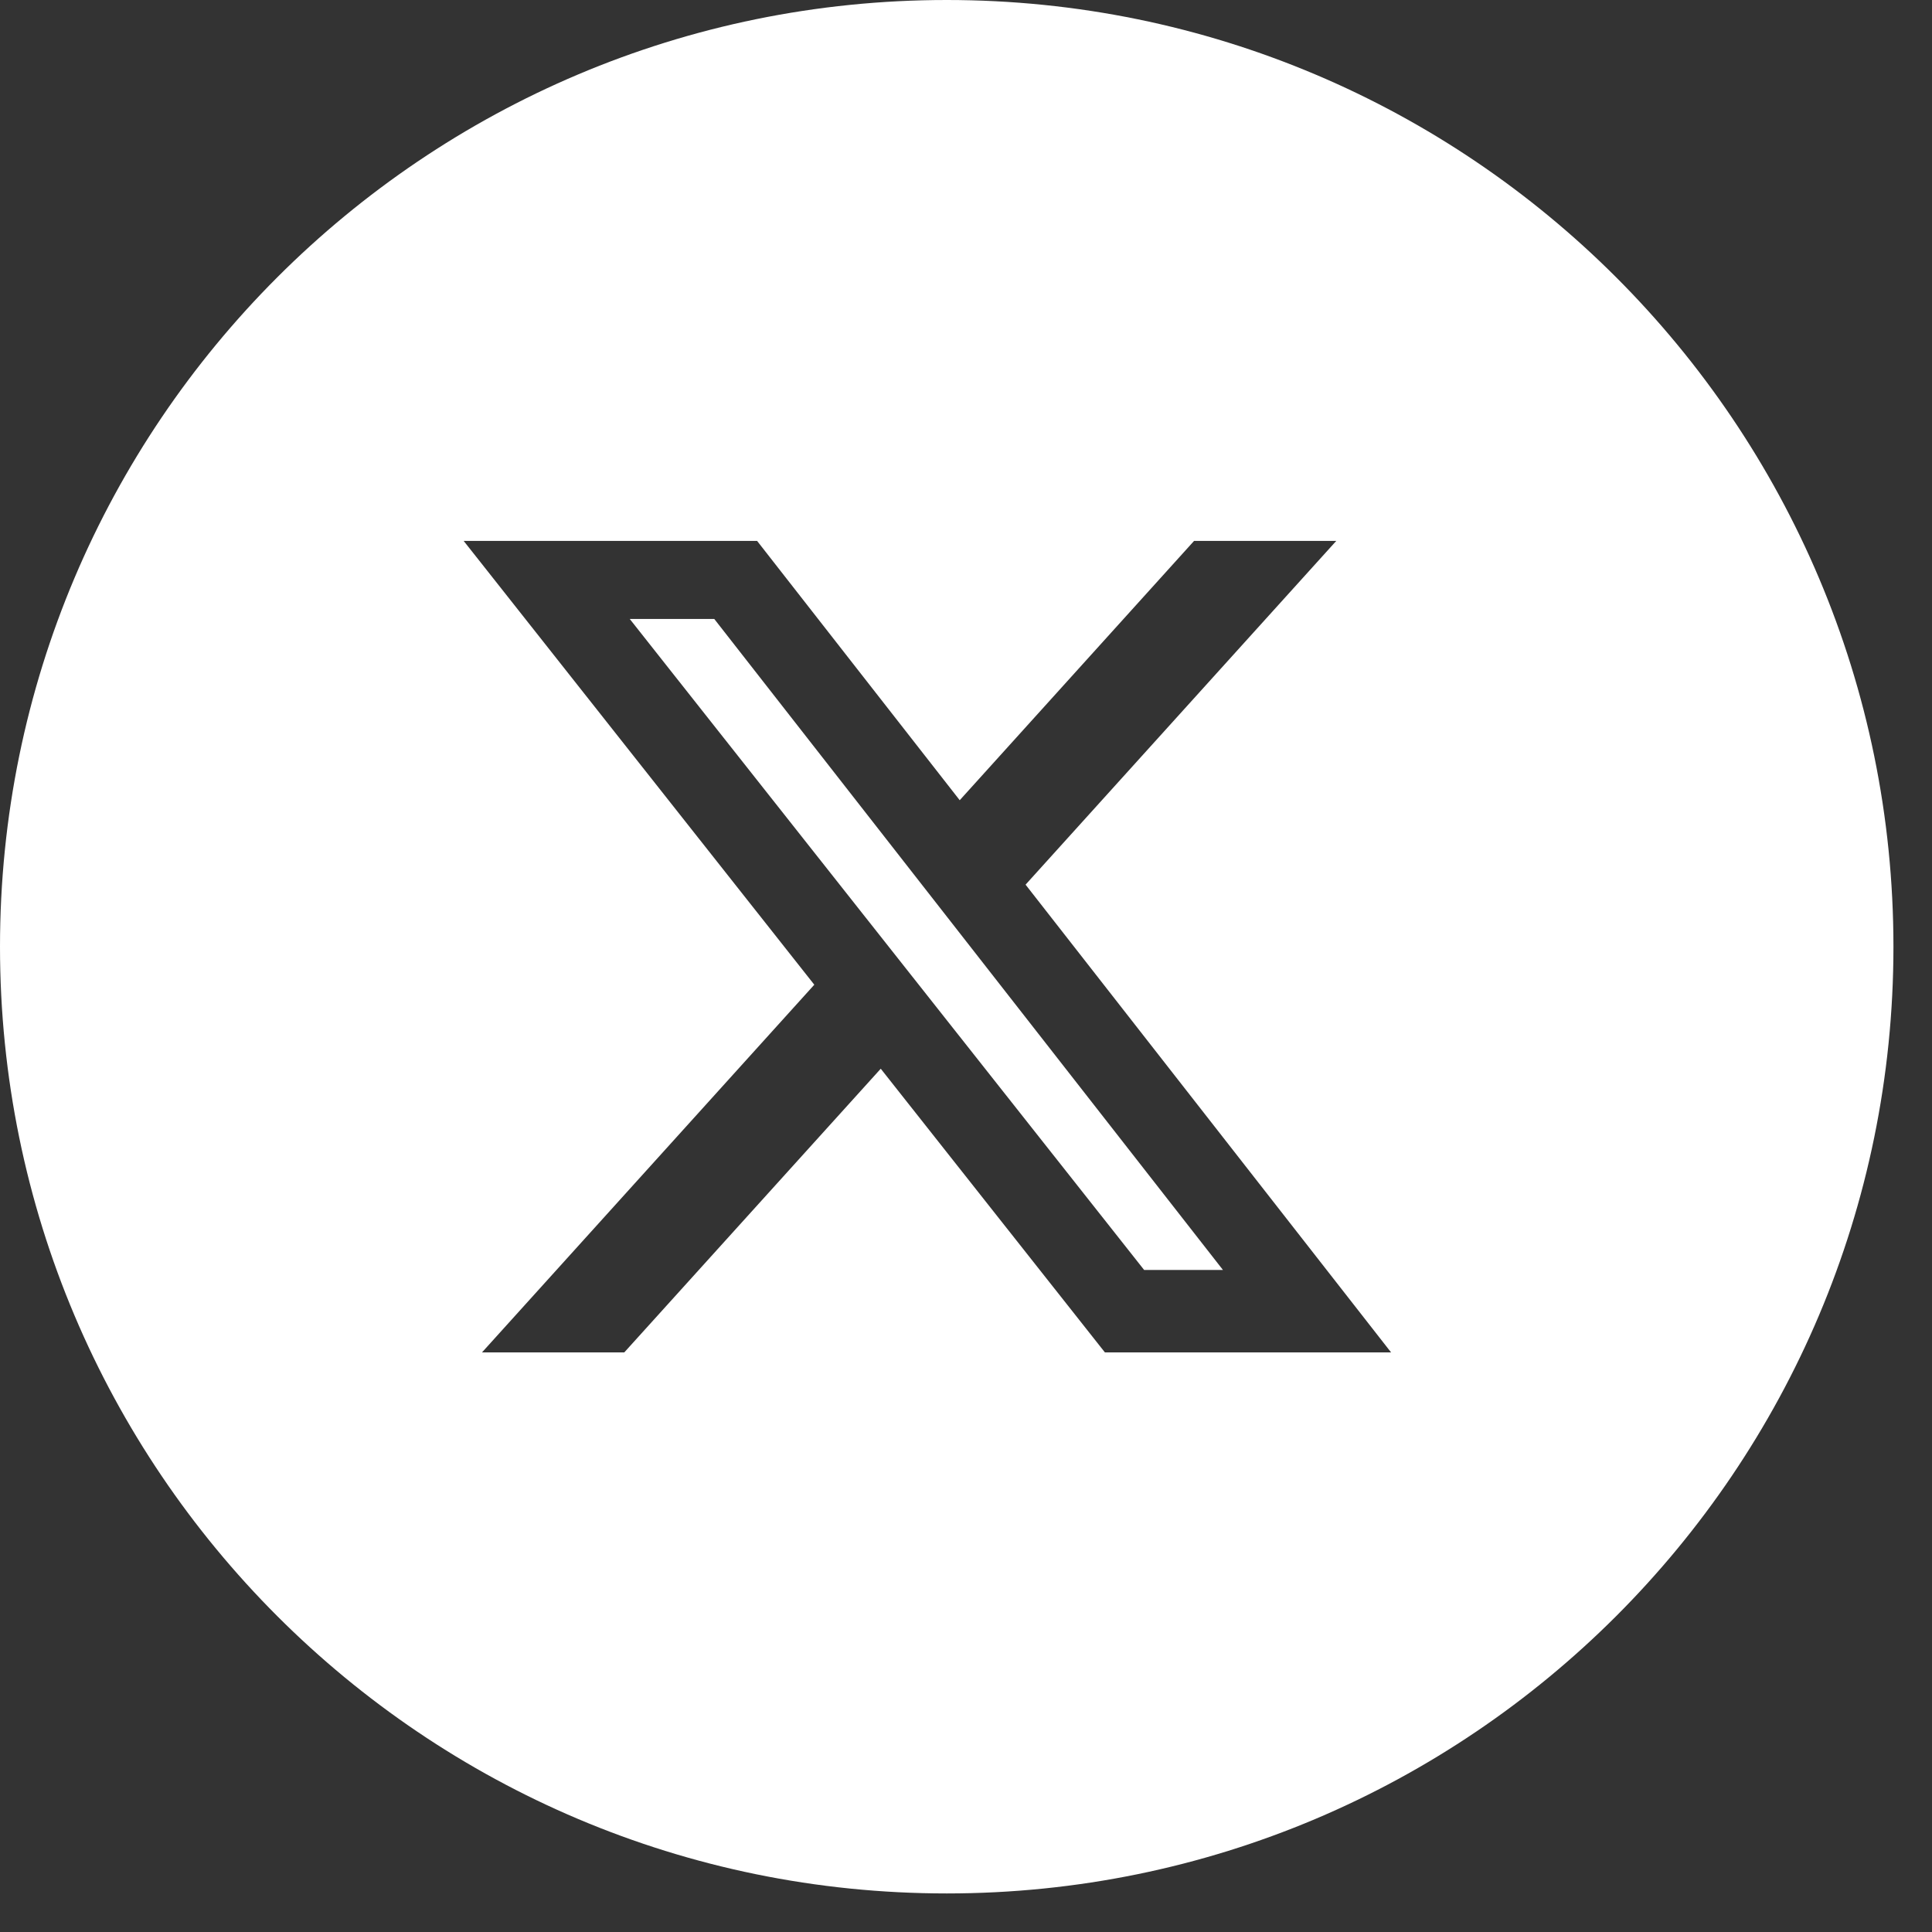<svg width="48" height="48" viewBox="0 0 48 48" fill="none" xmlns="http://www.w3.org/2000/svg">
<rect x="0" y="0" width="48" height="48" fill="#333333" stroke="none"/>
<path fill-rule="evenodd" clip-rule="evenodd" d="M23.521 47.042C36.511 47.042 47.042 36.511 47.042 23.521C47.042 10.531 36.511 0 23.521 0C10.531 0 0 10.531 0 23.521C0 36.511 10.531 47.042 23.521 47.042ZM33.199 13.439H29.666L23.844 19.881L18.81 13.439H11.52L20.231 24.465L11.975 33.6H15.51L21.882 26.552L27.451 33.6H34.561L25.48 21.979L33.199 13.439ZM30.384 31.552H28.426L15.646 15.378H17.746L30.384 31.552Z" fill="white"/>
</svg>
